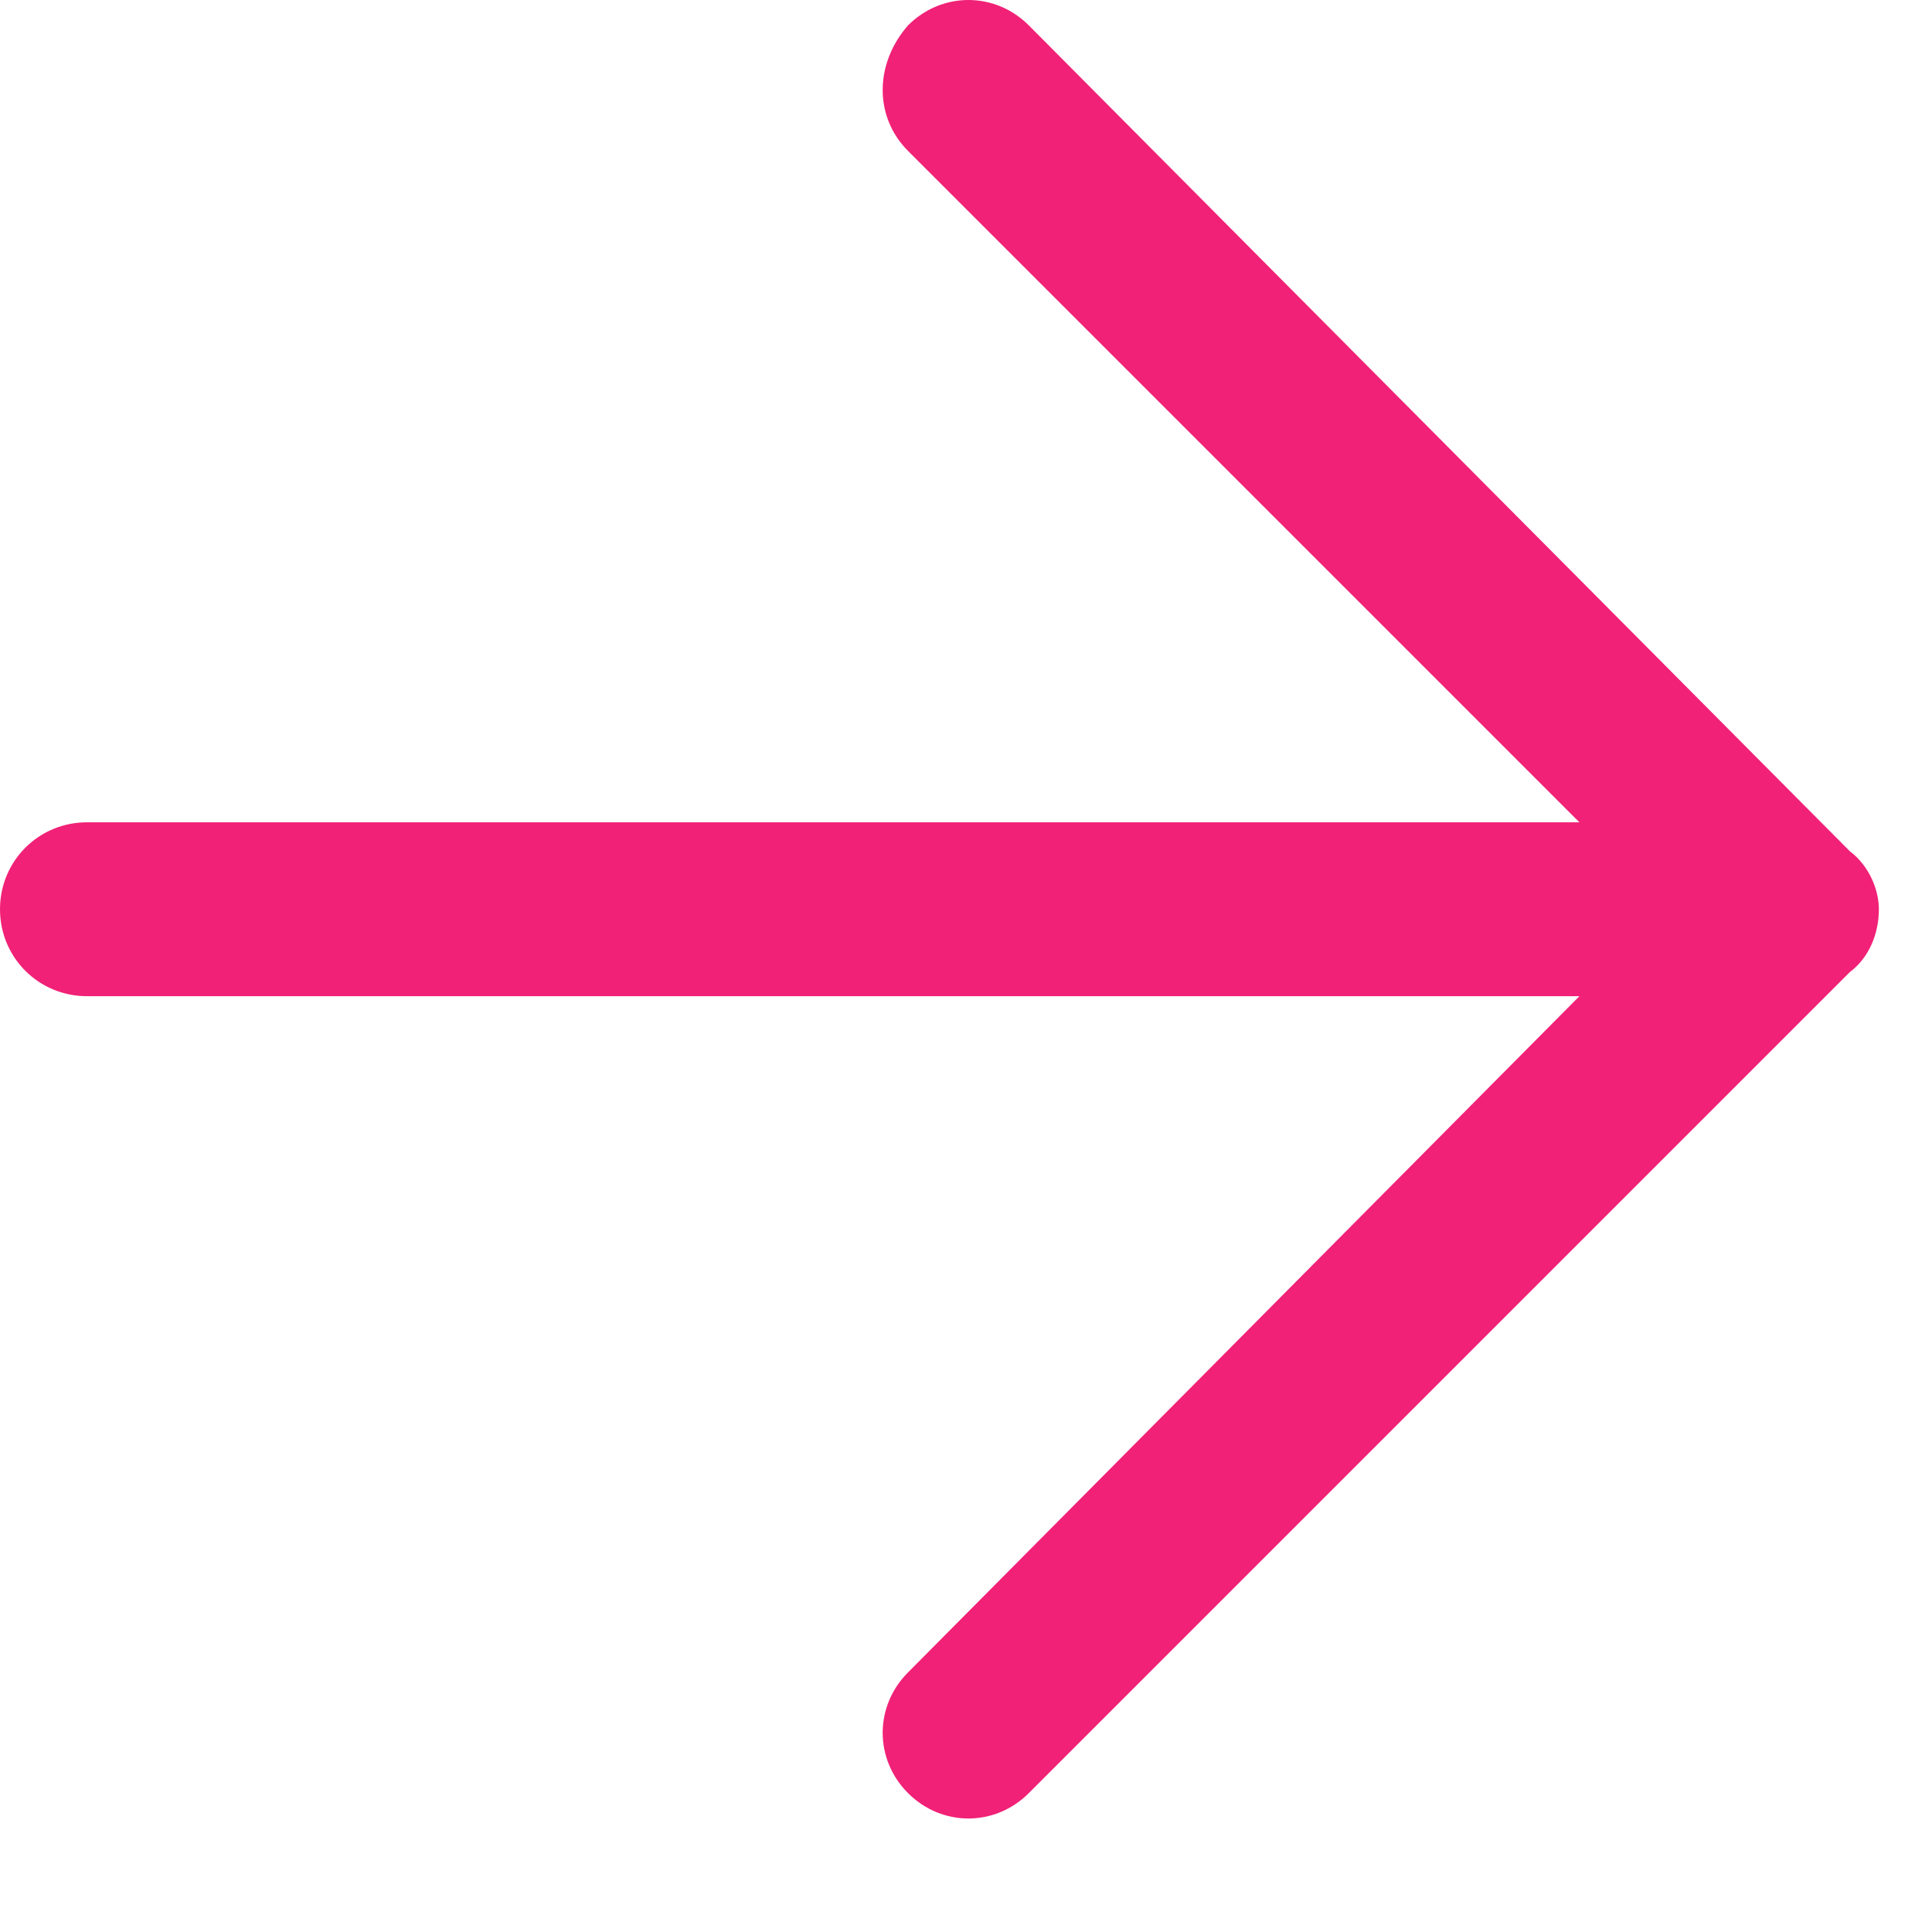 <svg width="16" height="16" viewBox="0 0 16 16" fill="none" xmlns="http://www.w3.org/2000/svg">
<path d="M8.52 14.85L15.32 8.05C15.48 7.93 15.56 7.73 15.56 7.53C15.56 7.37 15.48 7.17 15.32 7.05L8.52 0.21C8.24 -0.07 7.8 -0.07 7.52 0.21C7.24 0.53 7.24 0.97 7.52 1.25L13.08 6.81H0.72C0.32 6.81 0 7.13 0 7.53C0 7.93 0.32 8.25 0.72 8.25H13.08L7.52 13.85C7.24 14.13 7.24 14.57 7.52 14.85C7.8 15.13 8.24 15.13 8.52 14.85Z" fill="#F12177"/>
</svg>
